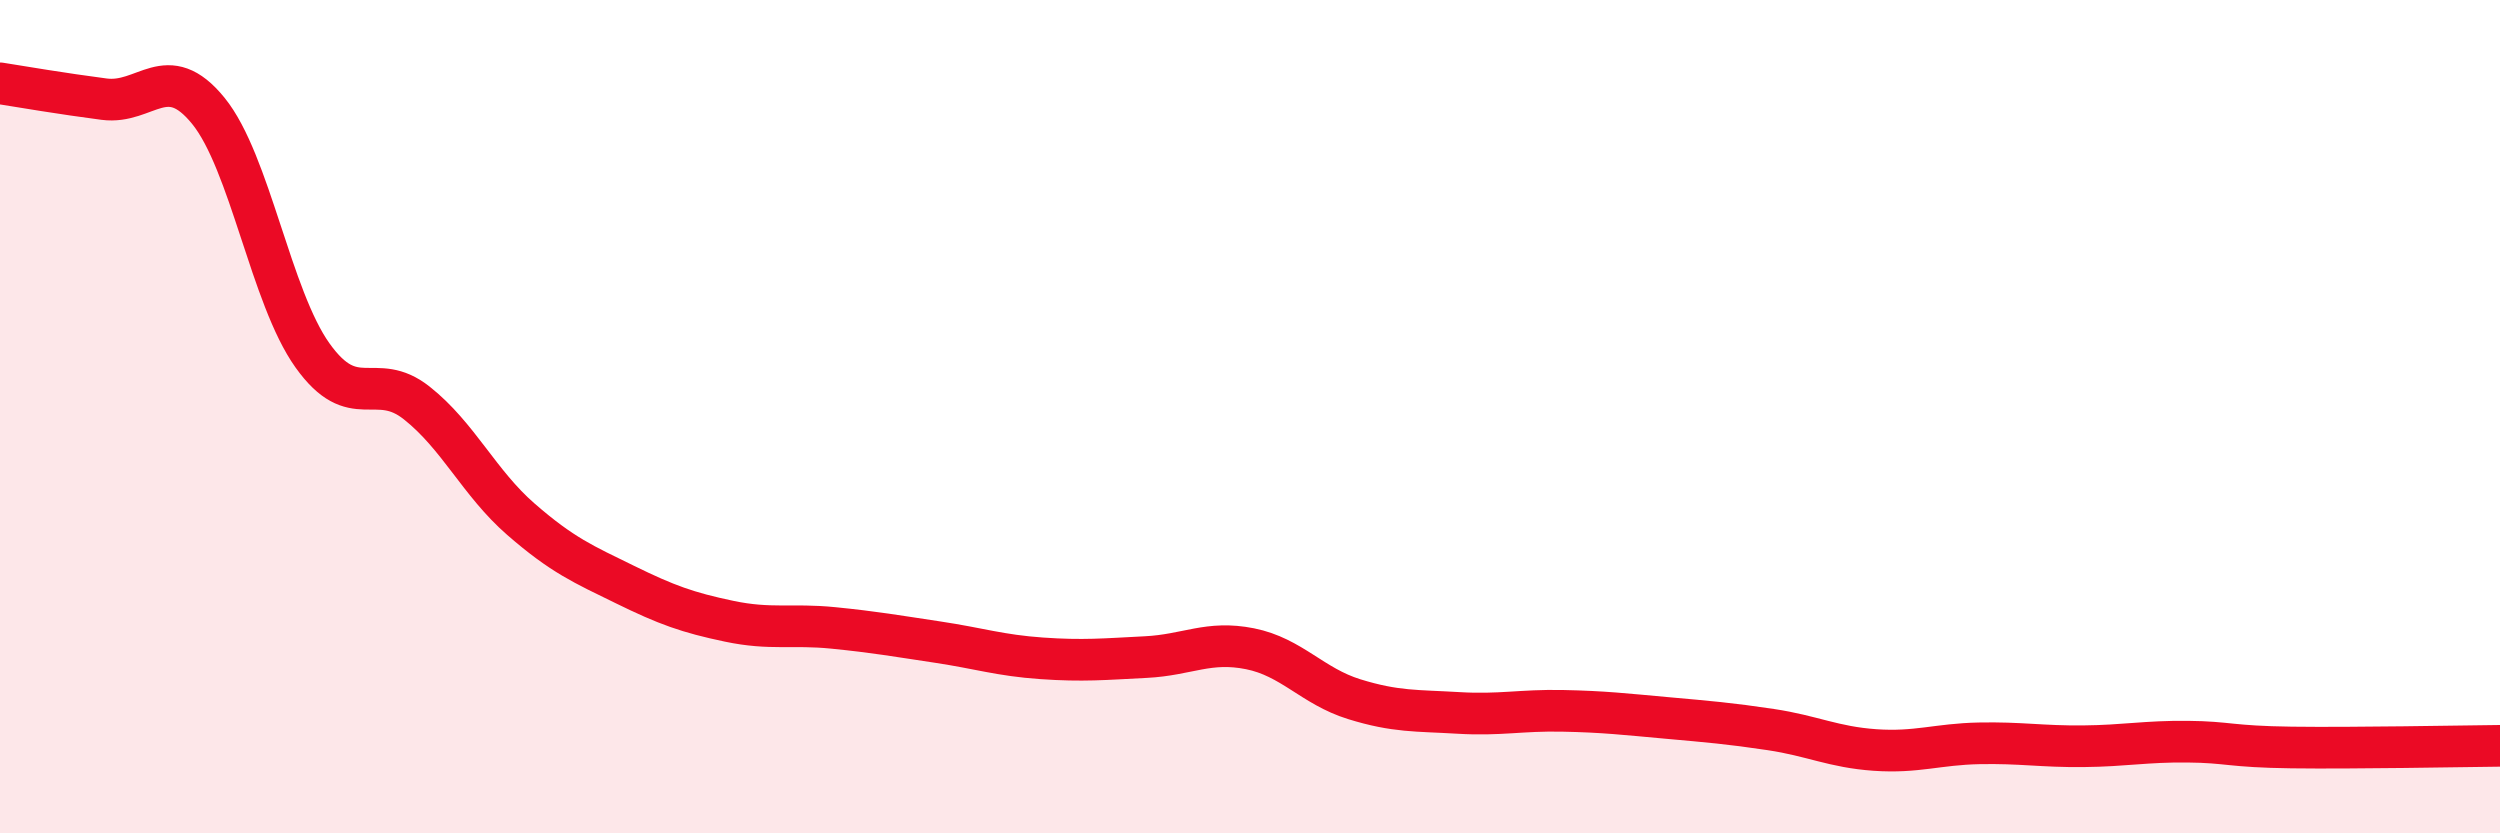 
    <svg width="60" height="20" viewBox="0 0 60 20" xmlns="http://www.w3.org/2000/svg">
      <path
        d="M 0,2 C 0.5,2.08 1.5,2.25 2.5,2.38 C 3.5,2.51 4,1.43 5,2.66 C 6,3.89 6.5,7.13 7.5,8.53 C 8.5,9.93 9,8.88 10,9.67 C 11,10.46 11.5,11.59 12.5,12.46 C 13.5,13.33 14,13.54 15,14.03 C 16,14.52 16.5,14.7 17.5,14.91 C 18.5,15.12 19,14.97 20,15.07 C 21,15.17 21.5,15.26 22.5,15.41 C 23.5,15.56 24,15.73 25,15.8 C 26,15.87 26.5,15.82 27.5,15.77 C 28.5,15.72 29,15.37 30,15.57 C 31,15.77 31.5,16.47 32.5,16.78 C 33.5,17.09 34,17.05 35,17.11 C 36,17.17 36.5,17.04 37.5,17.06 C 38.5,17.08 39,17.14 40,17.23 C 41,17.32 41.5,17.36 42.5,17.51 C 43.5,17.66 44,17.93 45,18 C 46,18.07 46.5,17.86 47.5,17.84 C 48.5,17.82 49,17.92 50,17.91 C 51,17.9 51.5,17.79 52.5,17.8 C 53.5,17.81 53.5,17.92 55,17.94 C 56.5,17.96 59,17.91 60,17.9L60 20L0 20Z"
        fill="#EB0A25"
        opacity="0.1"
        stroke-linecap="round"
        stroke-linejoin="round"
      />
      <path
        d="M 0,2 C 0.5,2.08 1.5,2.25 2.5,2.38 C 3.5,2.51 4,1.43 5,2.66 C 6,3.89 6.5,7.13 7.5,8.53 C 8.5,9.93 9,8.88 10,9.67 C 11,10.46 11.5,11.59 12.5,12.46 C 13.5,13.33 14,13.54 15,14.03 C 16,14.52 16.5,14.7 17.5,14.91 C 18.5,15.12 19,14.97 20,15.07 C 21,15.17 21.5,15.26 22.5,15.41 C 23.5,15.56 24,15.73 25,15.8 C 26,15.87 26.5,15.82 27.5,15.77 C 28.5,15.72 29,15.37 30,15.57 C 31,15.77 31.5,16.47 32.5,16.78 C 33.5,17.09 34,17.05 35,17.11 C 36,17.17 36.5,17.04 37.5,17.06 C 38.5,17.08 39,17.14 40,17.23 C 41,17.32 41.5,17.36 42.5,17.51 C 43.5,17.66 44,17.93 45,18 C 46,18.07 46.5,17.86 47.5,17.84 C 48.5,17.82 49,17.92 50,17.91 C 51,17.9 51.5,17.79 52.5,17.8 C 53.5,17.81 53.5,17.92 55,17.94 C 56.5,17.96 59,17.91 60,17.9"
        stroke="#EB0A25"
        stroke-width="1"
        fill="none"
        stroke-linecap="round"
        stroke-linejoin="round"
      />
    </svg>
  